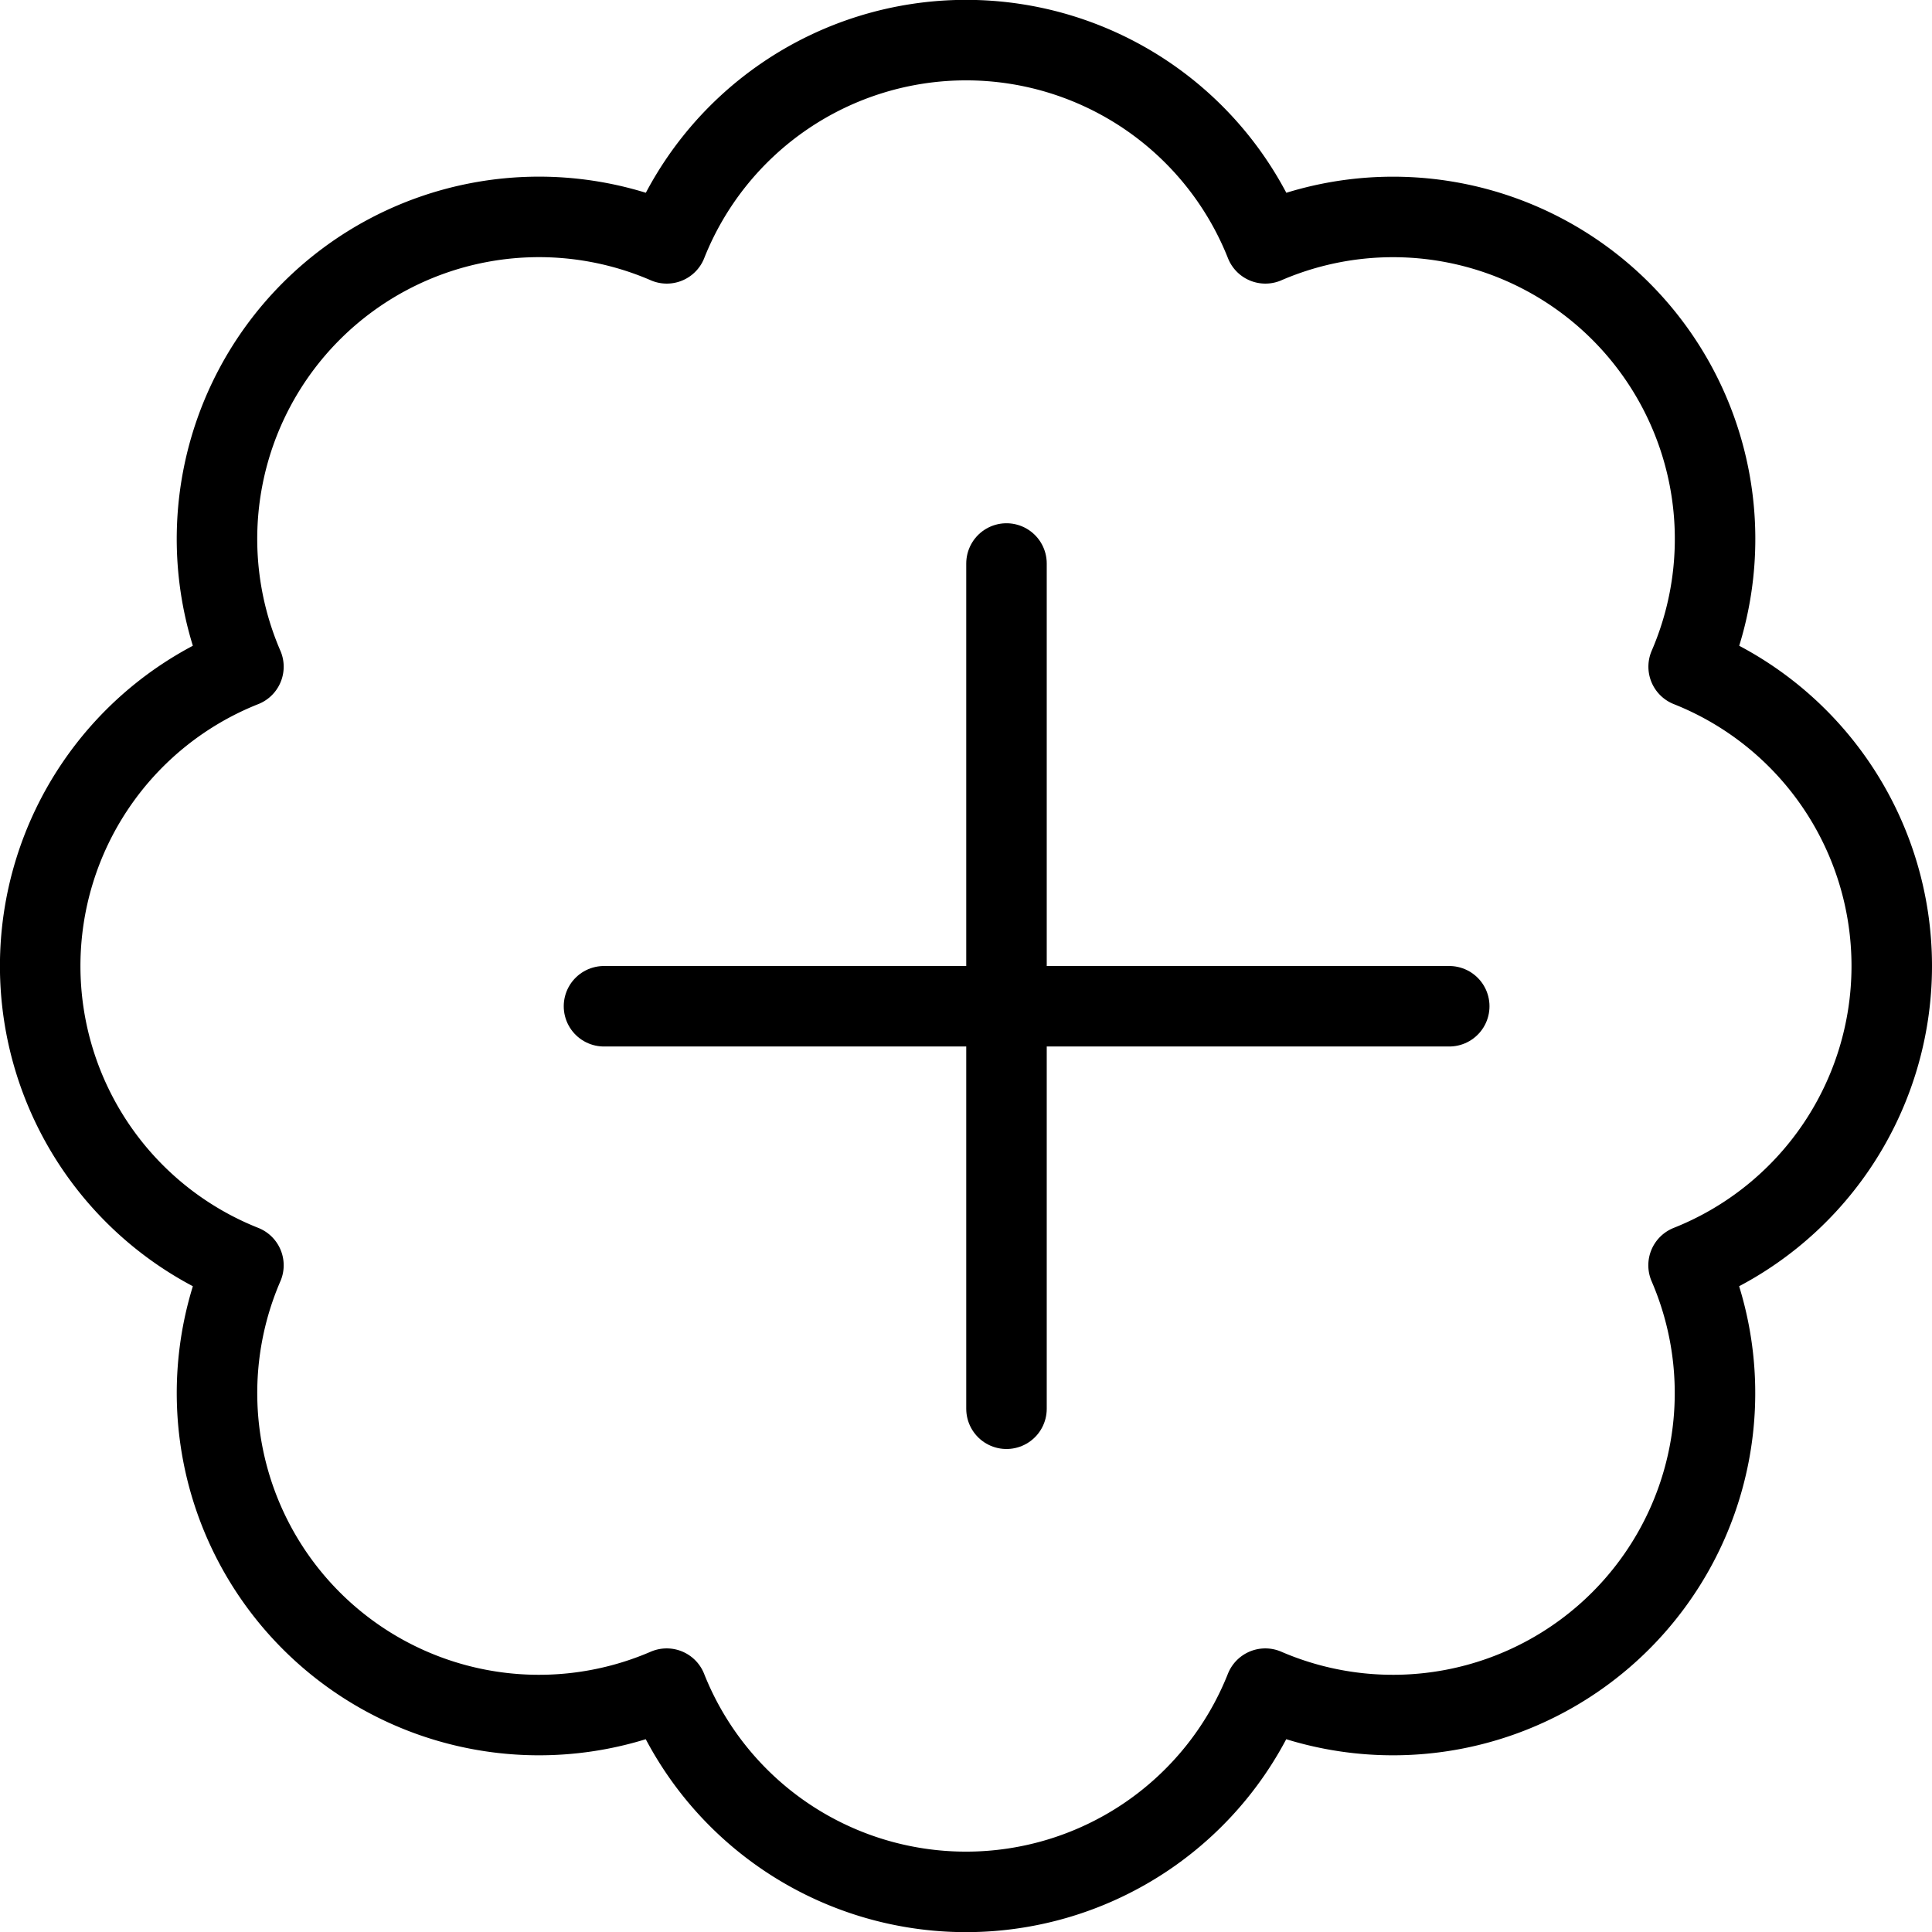 <svg viewBox="0 0 24 24" xmlns="http://www.w3.org/2000/svg"><g transform="matrix(1,0,0,1,0,0)"><path d="M12.503 7L12.503 17.5" fill="none" stroke="#000000" stroke-linecap="round" stroke-linejoin="round"></path><path d="M18.003 12.5L7.503 12.5" fill="none" stroke="#000000" stroke-linecap="round" stroke-linejoin="round"></path><path d="M23.5,12a4,4,0,0,0-2.523-3.718,4,4,0,0,0-5.258-5.259,4,4,0,0,0-7.436,0A4,4,0,0,0,3.024,8.282a4,4,0,0,0,0,7.436,4,4,0,0,0,5.258,5.259,4,4,0,0,0,7.436,0,4,4,0,0,0,5.258-5.259A4,4,0,0,0,23.5,12Z" fill="none" stroke="#000000" stroke-linecap="round" stroke-linejoin="round"></path></g></svg>